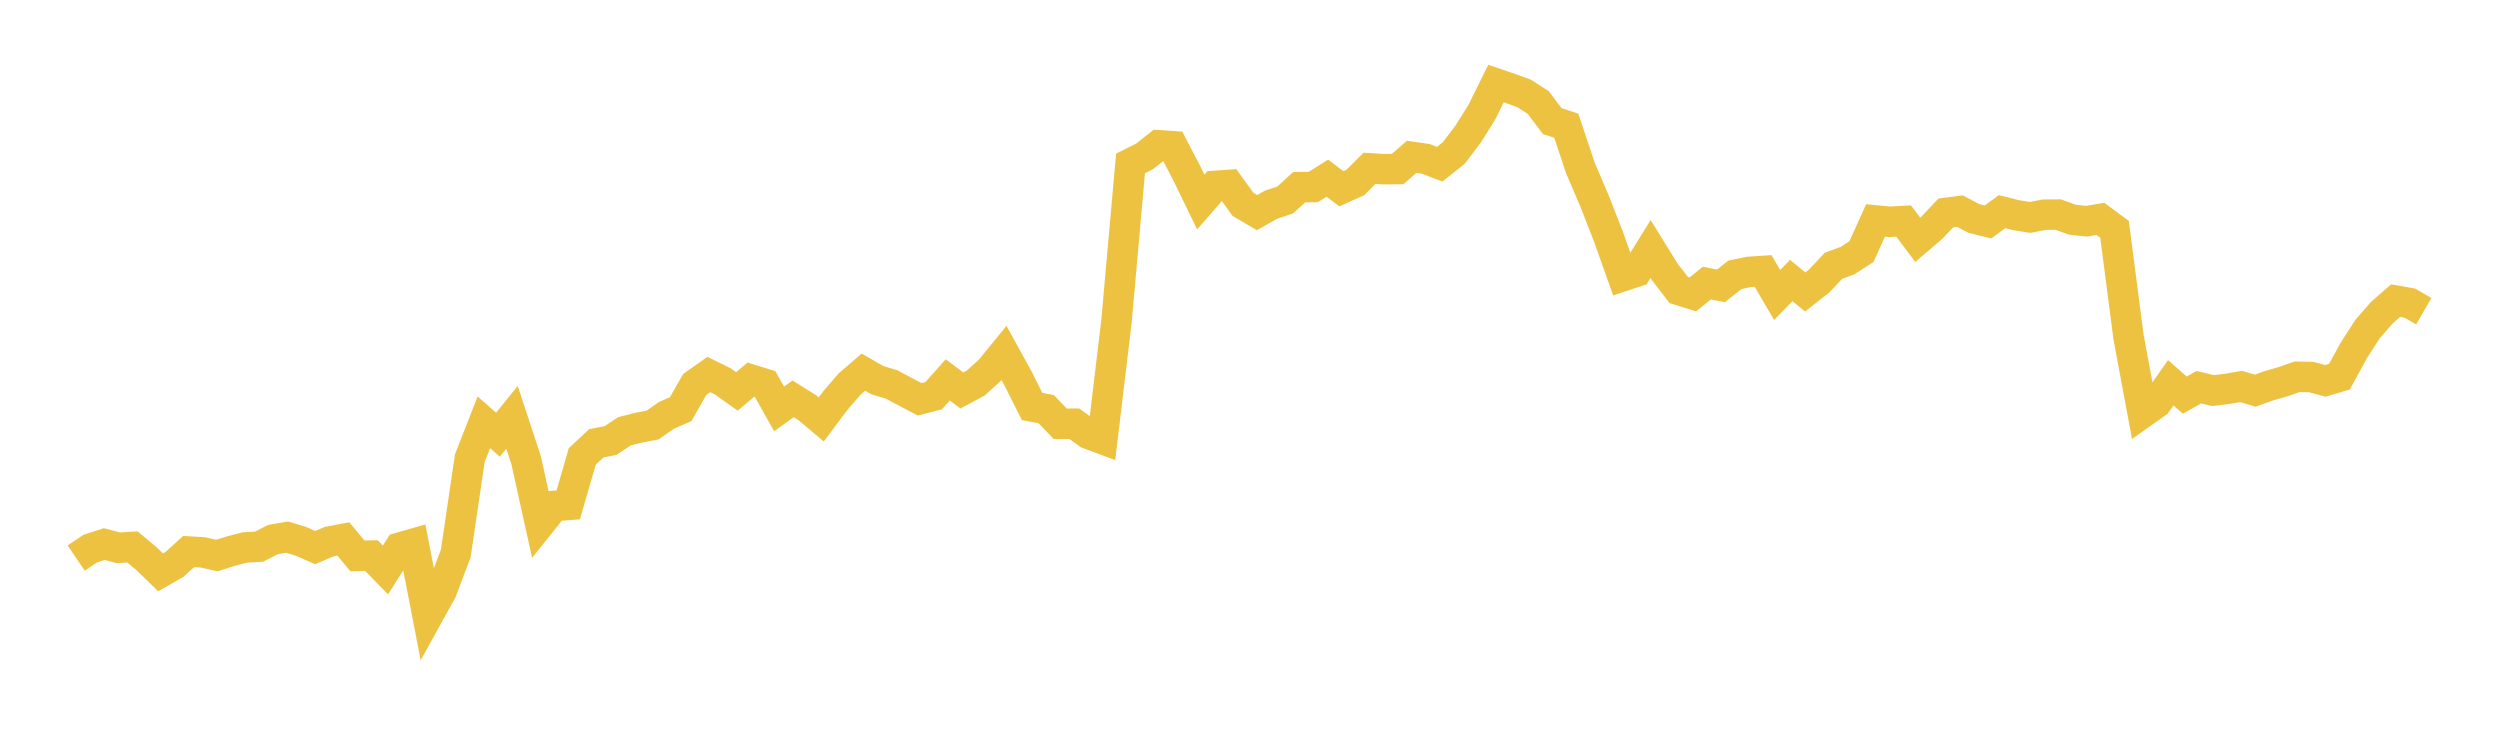 <svg width="164" height="48" xmlns="http://www.w3.org/2000/svg" xmlns:xlink="http://www.w3.org/1999/xlink"><path fill="none" stroke="rgb(237,194,64)" stroke-width="2" d="M5,36.61L5.922,35.987L6.844,35.691L7.766,35.935L8.689,35.879L9.611,36.648L10.533,37.546L11.455,37.018L12.377,36.18L13.299,36.235L14.222,36.444L15.144,36.153L16.066,35.912L16.988,35.864L17.91,35.393L18.832,35.234L19.754,35.515L20.677,35.923L21.599,35.527L22.521,35.353L23.443,36.462L24.365,36.447L25.287,37.388L26.21,35.928L27.132,35.664L28.054,40.418L28.976,38.748L29.898,36.308L30.82,30.054L31.743,27.702L32.665,28.517L33.587,27.374L34.509,30.17L35.431,34.34L36.353,33.189L37.275,33.122L38.198,29.941L39.12,29.078L40.042,28.903L40.964,28.29L41.886,28.06L42.808,27.882L43.731,27.24L44.653,26.84L45.575,25.221L46.497,24.568L47.419,25.02L48.341,25.675L49.263,24.9L50.186,25.185L51.108,26.825L52.03,26.163L52.952,26.741L53.874,27.513L54.796,26.281L55.719,25.209L56.641,24.414L57.563,24.943L58.485,25.219L59.407,25.709L60.329,26.195L61.251,25.956L62.174,24.92L63.096,25.614L64.018,25.119L64.94,24.283L65.862,23.155L66.784,24.829L67.707,26.665L68.629,26.838L69.551,27.801L70.473,27.796L71.395,28.46L72.317,28.803L73.24,21.09L74.162,10.722L75.084,10.257L76.006,9.528L76.928,9.591L77.85,11.36L78.772,13.253L79.695,12.194L80.617,12.13L81.539,13.403L82.461,13.948L83.383,13.427L84.305,13.12L85.228,12.278L86.15,12.268L87.072,11.685L87.994,12.384L88.916,11.966L89.838,11.041L90.76,11.098L91.683,11.089L92.605,10.288L93.527,10.421L94.449,10.772L95.371,10.033L96.293,8.819L97.216,7.347L98.138,5.479L99.06,5.795L99.982,6.132L100.904,6.721L101.826,7.942L102.749,8.249L103.671,11.011L104.593,13.166L105.515,15.524L106.437,18.124L107.359,17.819L108.281,16.334L109.204,17.828L110.126,19.024L111.048,19.312L111.97,18.571L112.892,18.753L113.814,18.025L114.737,17.836L115.659,17.774L116.581,19.352L117.503,18.402L118.425,19.154L119.347,18.427L120.269,17.439L121.192,17.098L122.114,16.501L123.036,14.46L123.958,14.55L124.88,14.499L125.802,15.731L126.725,14.942L127.647,13.967L128.569,13.848L129.491,14.334L130.413,14.559L131.335,13.883L132.257,14.116L133.18,14.263L134.102,14.084L135.024,14.078L135.946,14.412L136.868,14.512L137.79,14.361L138.713,15.045L139.635,22.129L140.557,27.08L141.479,26.427L142.401,25.11L143.323,25.92L144.246,25.399L145.168,25.623L146.09,25.511L147.012,25.351L147.934,25.629L148.856,25.298L149.778,25.036L150.701,24.713L151.623,24.735L152.545,24.984L153.467,24.709L154.389,23.02L155.311,21.588L156.234,20.525L157.156,19.718L158.078,19.882L159,20.413"></path></svg>